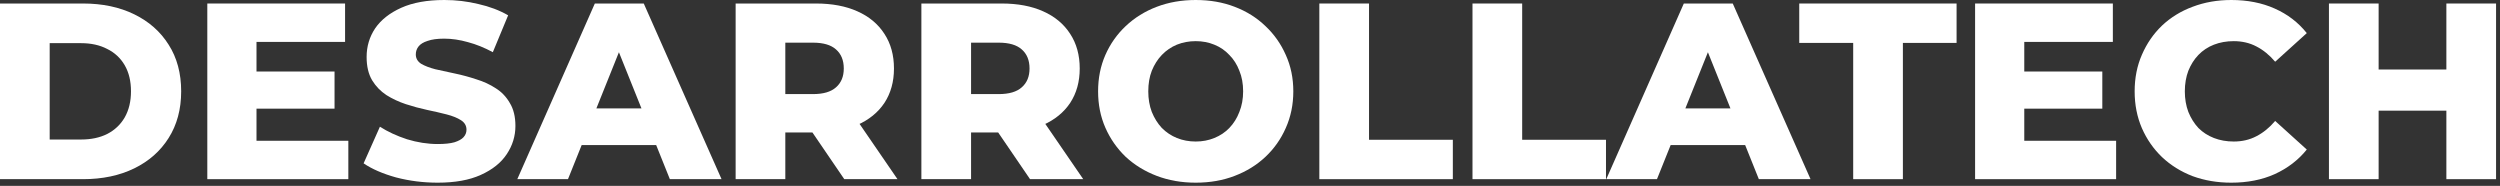 <svg xmlns="http://www.w3.org/2000/svg" width="269" height="20" viewBox="0 0 269 20" fill="none"><rect x="0" y="0" width="269" height="20" fill="#333333" stroke="none"/><path d="M263.23 0.378H268.576V19.278H263.23V0.378ZM255.94 19.278H250.594V0.378H255.94V19.278ZM263.608 11.907H255.562V7.479H263.608V11.907Z" fill="white"></path><path d="M240.083 19.656C238.589 19.656 237.203 19.422 235.925 18.954C234.665 18.468 233.567 17.784 232.631 16.902C231.713 16.02 230.993 14.985 230.471 13.797C229.949 12.591 229.688 11.268 229.688 9.828C229.688 8.388 229.949 7.074 230.471 5.886C230.993 4.68 231.713 3.636 232.631 2.754C233.567 1.872 234.665 1.197 235.925 0.729C237.203 0.243 238.589 0 240.083 0C241.829 0 243.386 0.306 244.754 0.918C246.14 1.53 247.292 2.412 248.21 3.564L244.808 6.642C244.196 5.922 243.521 5.373 242.783 4.995C242.063 4.617 241.253 4.428 240.353 4.428C239.579 4.428 238.868 4.554 238.22 4.806C237.572 5.058 237.014 5.427 236.546 5.913C236.096 6.381 235.736 6.948 235.466 7.614C235.214 8.28 235.088 9.018 235.088 9.828C235.088 10.638 235.214 11.376 235.466 12.042C235.736 12.708 236.096 13.284 236.546 13.77C237.014 14.238 237.572 14.598 238.22 14.85C238.868 15.102 239.579 15.228 240.353 15.228C241.253 15.228 242.063 15.039 242.783 14.661C243.521 14.283 244.196 13.734 244.808 13.014L248.21 16.092C247.292 17.226 246.14 18.108 244.754 18.738C243.386 19.35 241.829 19.656 240.083 19.656Z" fill="white"></path><path d="M217.434 7.695H226.209V11.691H217.434V7.695ZM217.812 15.147H227.694V19.278H212.52V0.378H227.343V4.509H217.812V15.147Z" fill="white"></path><path d="M199.404 19.278V4.617H193.599V0.378H210.528V4.617H204.75V19.278H199.404Z" fill="white"></path><path d="M172.836 19.278L181.179 0.378H186.444L194.814 19.278H189.252L182.718 2.997H184.824L178.29 19.278H172.836ZM177.399 15.606L178.776 11.664H188.01L189.387 15.606H177.399Z" fill="white"></path><path d="M158.44 19.278V0.378H163.786V15.039H172.804V19.278H158.44Z" fill="white"></path><path d="M141.961 19.278V0.378H147.307V15.039H156.325V19.278H141.961Z" fill="white"></path><path d="M128.658 19.656C127.146 19.656 125.751 19.413 124.473 18.927C123.195 18.441 122.079 17.757 121.125 16.875C120.189 15.975 119.46 14.931 118.938 13.743C118.416 12.555 118.155 11.25 118.155 9.828C118.155 8.406 118.416 7.101 118.938 5.913C119.46 4.725 120.189 3.69 121.125 2.808C122.079 1.908 123.195 1.215 124.473 0.729C125.751 0.243 127.146 0 128.658 0C130.188 0 131.583 0.243 132.843 0.729C134.121 1.215 135.228 1.908 136.164 2.808C137.1 3.69 137.829 4.725 138.351 5.913C138.891 7.101 139.161 8.406 139.161 9.828C139.161 11.25 138.891 12.564 138.351 13.77C137.829 14.958 137.1 15.993 136.164 16.875C135.228 17.757 134.121 18.441 132.843 18.927C131.583 19.413 130.188 19.656 128.658 19.656ZM128.658 15.228C129.378 15.228 130.044 15.102 130.656 14.85C131.286 14.598 131.826 14.238 132.276 13.77C132.744 13.284 133.104 12.708 133.356 12.042C133.626 11.376 133.761 10.638 133.761 9.828C133.761 9 133.626 8.262 133.356 7.614C133.104 6.948 132.744 6.381 132.276 5.913C131.826 5.427 131.286 5.058 130.656 4.806C130.044 4.554 129.378 4.428 128.658 4.428C127.938 4.428 127.263 4.554 126.633 4.806C126.021 5.058 125.481 5.427 125.013 5.913C124.563 6.381 124.203 6.948 123.933 7.614C123.681 8.262 123.555 9 123.555 9.828C123.555 10.638 123.681 11.376 123.933 12.042C124.203 12.708 124.563 13.284 125.013 13.77C125.481 14.238 126.021 14.598 126.633 14.85C127.263 15.102 127.938 15.228 128.658 15.228Z" fill="white"></path><path d="M99.141 19.278V0.378H107.781C109.509 0.378 110.994 0.657 112.236 1.215C113.496 1.773 114.468 2.583 115.152 3.645C115.836 4.689 116.178 5.931 116.178 7.371C116.178 8.793 115.836 10.026 115.152 11.07C114.468 12.096 113.496 12.888 112.236 13.446C110.994 13.986 109.509 14.256 107.781 14.256H102.111L104.487 12.015V19.278H99.141ZM110.832 19.278L106.134 12.393H111.831L116.556 19.278H110.832ZM104.487 12.582L102.111 10.125H107.457C108.573 10.125 109.401 9.882 109.941 9.396C110.499 8.91 110.778 8.235 110.778 7.371C110.778 6.489 110.499 5.805 109.941 5.319C109.401 4.833 108.573 4.59 107.457 4.59H102.111L104.487 2.133V12.582Z" fill="white"></path><path d="M79.154 19.278V0.378H87.794C89.522 0.378 91.007 0.657 92.249 1.215C93.509 1.773 94.481 2.583 95.165 3.645C95.849 4.689 96.191 5.931 96.191 7.371C96.191 8.793 95.849 10.026 95.165 11.07C94.481 12.096 93.509 12.888 92.249 13.446C91.007 13.986 89.522 14.256 87.794 14.256H82.124L84.5 12.015V19.278H79.154ZM90.845 19.278L86.147 12.393H91.844L96.569 19.278H90.845ZM84.5 12.582L82.124 10.125H87.47C88.586 10.125 89.414 9.882 89.954 9.396C90.512 8.91 90.791 8.235 90.791 7.371C90.791 6.489 90.512 5.805 89.954 5.319C89.414 4.833 88.586 4.59 87.47 4.59H82.124L84.5 2.133V12.582Z" fill="white"></path><path d="M55.661 19.278L64.004 0.378H69.269L77.639 19.278H72.077L65.543 2.997H67.649L61.115 19.278H55.661ZM60.224 15.606L61.601 11.664H70.835L72.212 15.606H60.224Z" fill="white"></path><path d="M47.089 19.656C45.541 19.656 44.047 19.467 42.607 19.089C41.185 18.693 40.024 18.189 39.124 17.577L40.879 13.635C41.725 14.175 42.697 14.625 43.795 14.985C44.911 15.327 46.018 15.498 47.116 15.498C47.854 15.498 48.448 15.435 48.898 15.309C49.348 15.165 49.672 14.985 49.87 14.769C50.086 14.535 50.194 14.265 50.194 13.959C50.194 13.527 49.996 13.185 49.6 12.933C49.204 12.681 48.691 12.474 48.061 12.312C47.431 12.15 46.729 11.988 45.955 11.826C45.199 11.664 44.434 11.457 43.66 11.205C42.904 10.953 42.211 10.629 41.581 10.233C40.951 9.819 40.438 9.288 40.042 8.64C39.646 7.974 39.448 7.137 39.448 6.129C39.448 4.995 39.754 3.969 40.366 3.051C40.996 2.133 41.932 1.395 43.174 0.837C44.416 0.279 45.964 0 47.818 0C49.06 0 50.275 0.144 51.463 0.432C52.669 0.702 53.74 1.107 54.676 1.647L53.029 5.616C52.129 5.13 51.238 4.77 50.356 4.536C49.474 4.284 48.619 4.158 47.791 4.158C47.053 4.158 46.459 4.239 46.009 4.401C45.559 4.545 45.235 4.743 45.037 4.995C44.839 5.247 44.74 5.535 44.74 5.859C44.74 6.273 44.929 6.606 45.307 6.858C45.703 7.092 46.216 7.29 46.846 7.452C47.494 7.596 48.196 7.749 48.952 7.911C49.726 8.073 50.491 8.28 51.247 8.532C52.021 8.766 52.723 9.09 53.353 9.504C53.983 9.9 54.487 10.431 54.865 11.097C55.261 11.745 55.459 12.564 55.459 13.554C55.459 14.652 55.144 15.669 54.514 16.605C53.902 17.523 52.975 18.261 51.733 18.819C50.509 19.377 48.961 19.656 47.089 19.656Z" fill="white"></path><path d="M27.221 7.695H35.996V11.691H27.221V7.695ZM27.599 15.147H37.481V19.278H22.307V0.378H37.13V4.509H27.599V15.147Z" fill="white"></path><path d="M0 19.278V0.378H8.937C11.025 0.378 12.861 0.765 14.445 1.539C16.029 2.313 17.262 3.402 18.144 4.806C19.044 6.21 19.494 7.884 19.494 9.828C19.494 11.754 19.044 13.428 18.144 14.85C17.262 16.254 16.029 17.343 14.445 18.117C12.861 18.891 11.025 19.278 8.937 19.278H0ZM5.346 15.012H8.721C9.801 15.012 10.737 14.814 11.529 14.418C12.339 14.004 12.969 13.41 13.419 12.636C13.869 11.844 14.094 10.908 14.094 9.828C14.094 8.73 13.869 7.794 13.419 7.02C12.969 6.246 12.339 5.661 11.529 5.265C10.737 4.851 9.801 4.644 8.721 4.644H5.346V15.012Z" fill="white"></path></svg>